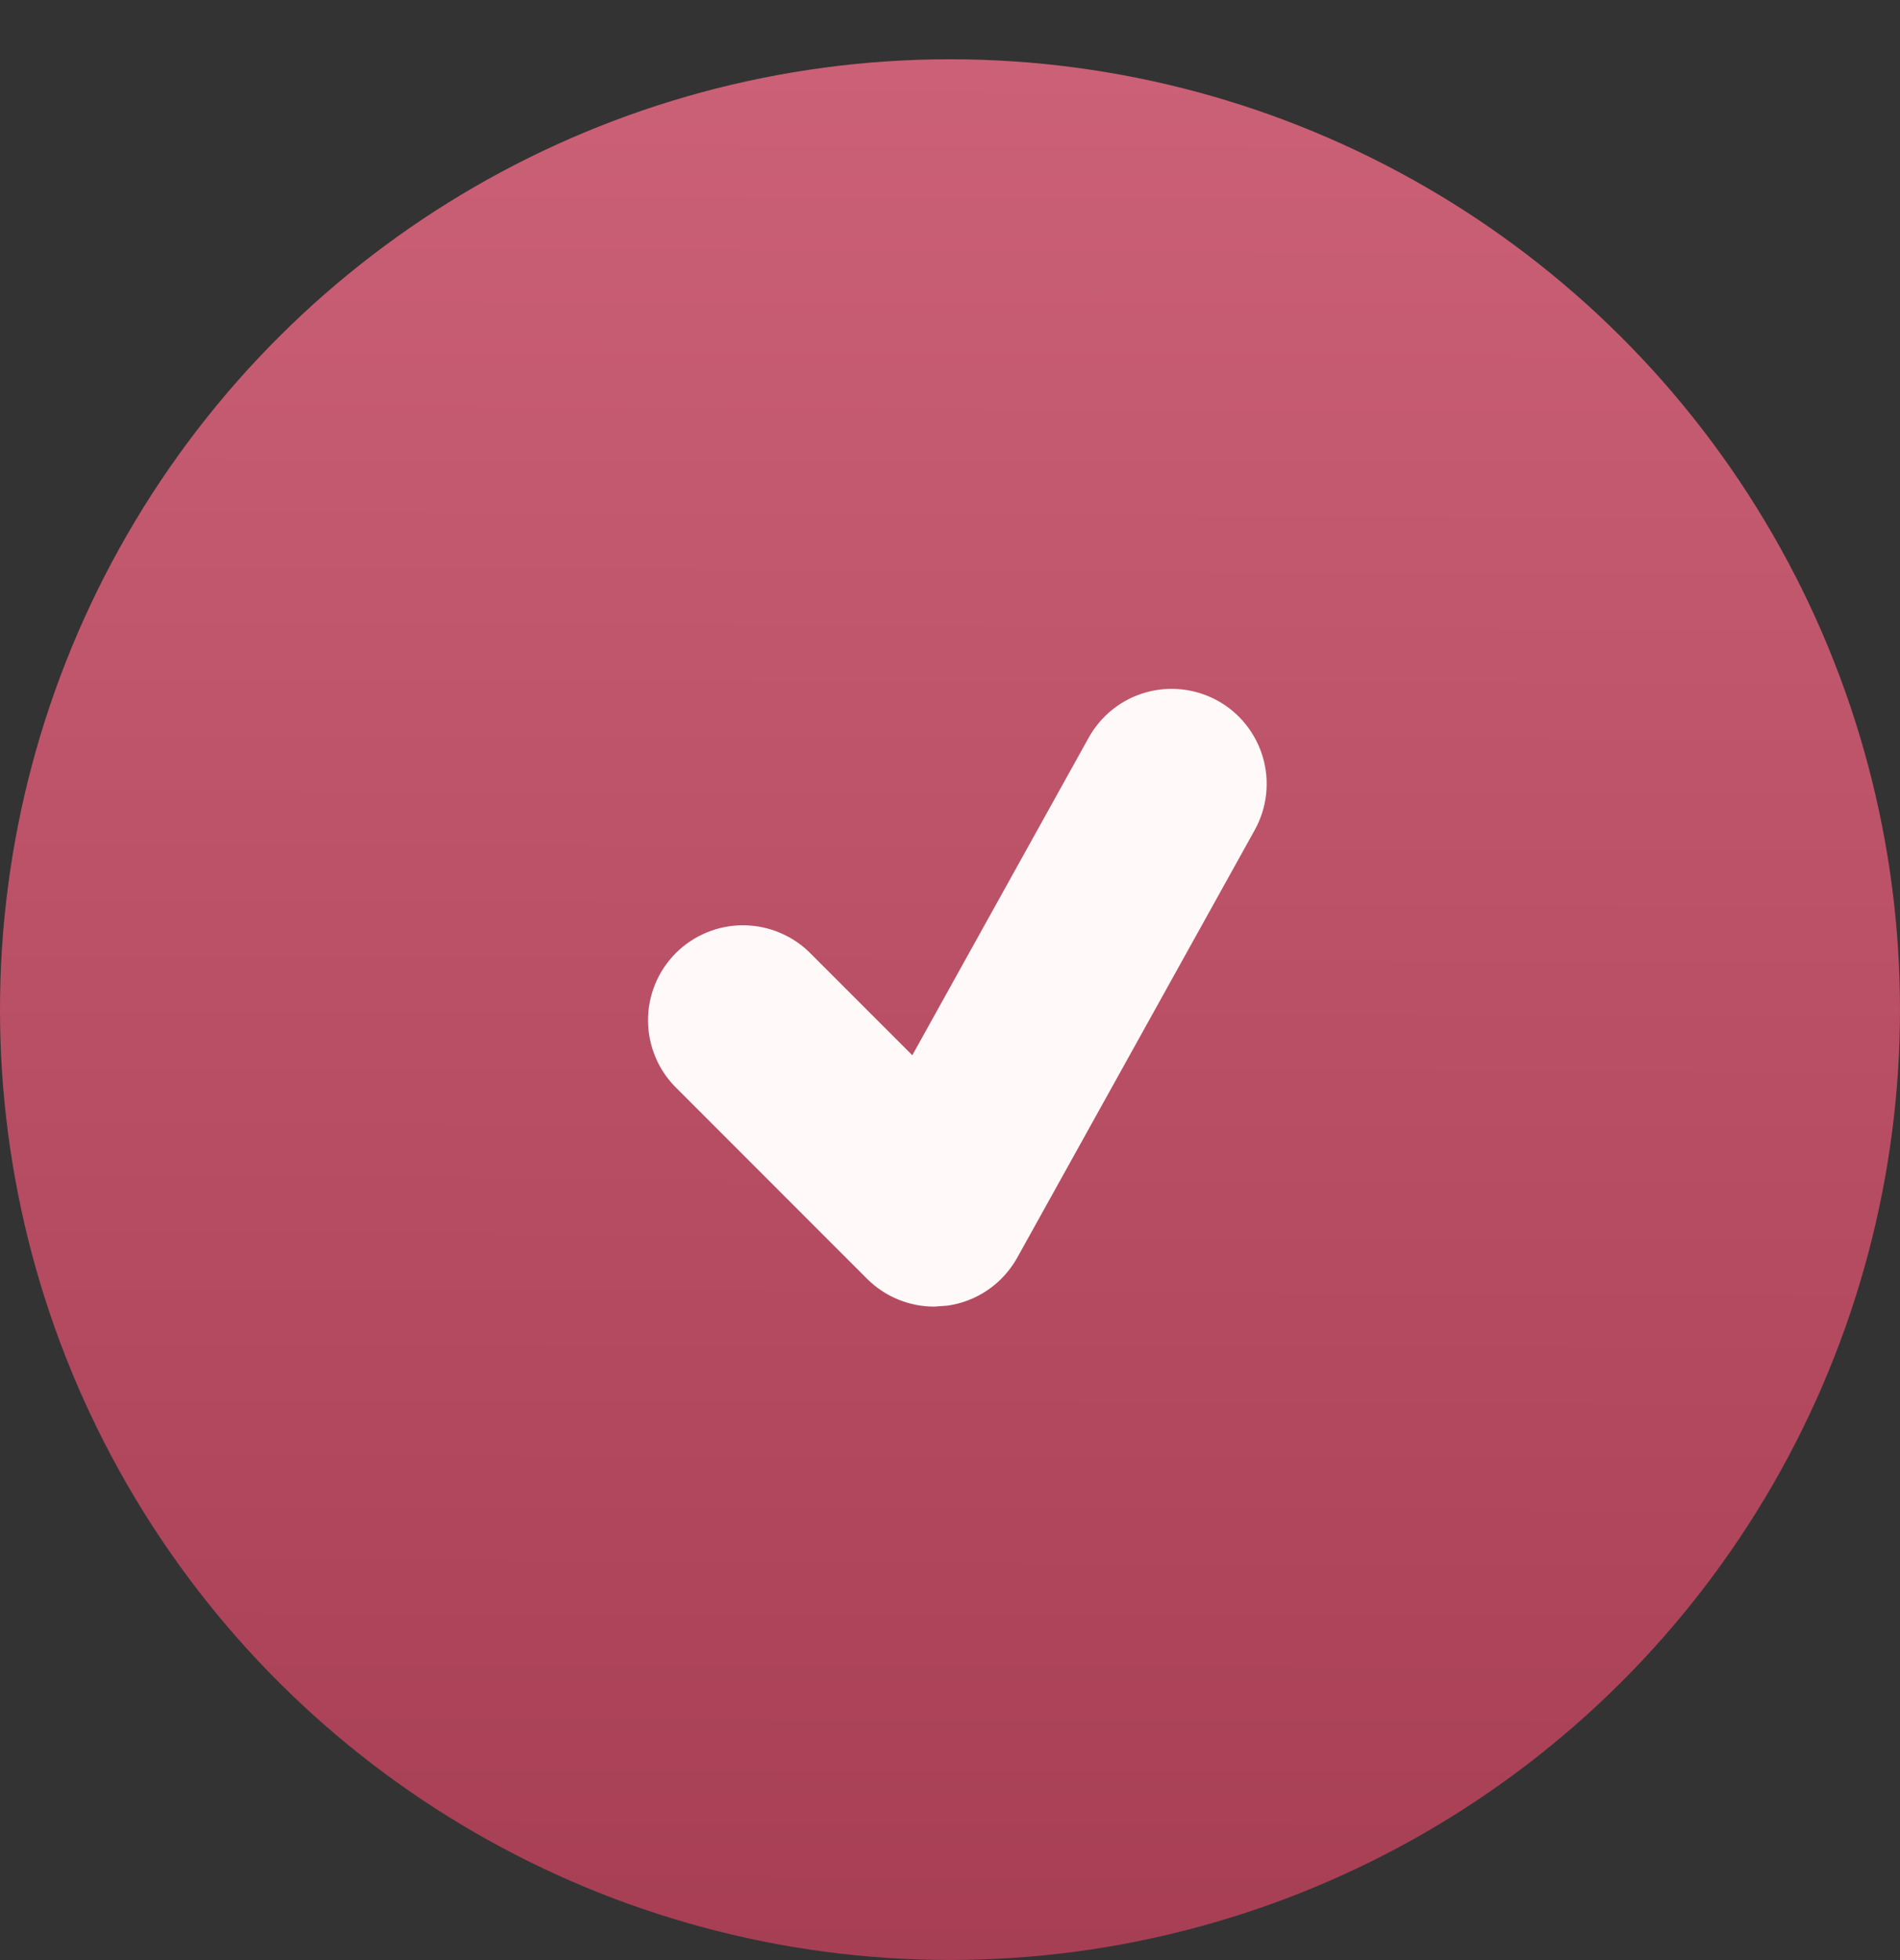 <?xml version="1.0" encoding="UTF-8"?> <svg xmlns="http://www.w3.org/2000/svg" width="32" height="33" viewBox="0 0 32 33" fill="none"><rect x="0" y="0" width="32" height="33" fill="#333333" stroke="none"/> <circle cx="16" cy="16.998" r="16" transform="rotate(90 16 16.998)" fill="url(#paint0_linear_57_845)"></circle> <path d="M20.511 11.799C20.327 11.697 20.125 11.632 19.916 11.608C19.708 11.584 19.496 11.601 19.294 11.659C19.092 11.716 18.903 11.813 18.739 11.944C18.574 12.075 18.437 12.237 18.335 12.421L15.365 17.766L13.665 16.066C13.517 15.913 13.34 15.791 13.145 15.708C12.95 15.624 12.74 15.58 12.528 15.578C12.315 15.576 12.104 15.616 11.908 15.697C11.711 15.777 11.533 15.896 11.382 16.046C11.232 16.197 11.113 16.375 11.033 16.572C10.952 16.768 10.912 16.979 10.914 17.192C10.916 17.404 10.96 17.614 11.044 17.809C11.127 18.004 11.249 18.181 11.402 18.328L14.602 21.529C14.905 21.832 15.313 21.998 15.733 21.998L15.955 21.982C16.2 21.948 16.434 21.857 16.638 21.717C16.843 21.577 17.011 21.391 17.132 21.175L21.132 13.975C21.234 13.791 21.299 13.589 21.323 13.381C21.347 13.172 21.33 12.96 21.272 12.758C21.214 12.556 21.117 12.368 20.987 12.203C20.856 12.038 20.695 11.901 20.511 11.799Z" fill="#FFF9F9"></path> <defs> <linearGradient id="paint0_linear_57_845" x1="-9.583" y1="13.798" x2="39.881" y2="13.945" gradientUnits="userSpaceOnUse"> <stop offset="0" stop-color="#D66B81"></stop> <stop offset="1" stop-color="#9E364B"></stop> </linearGradient> </defs> </svg> 